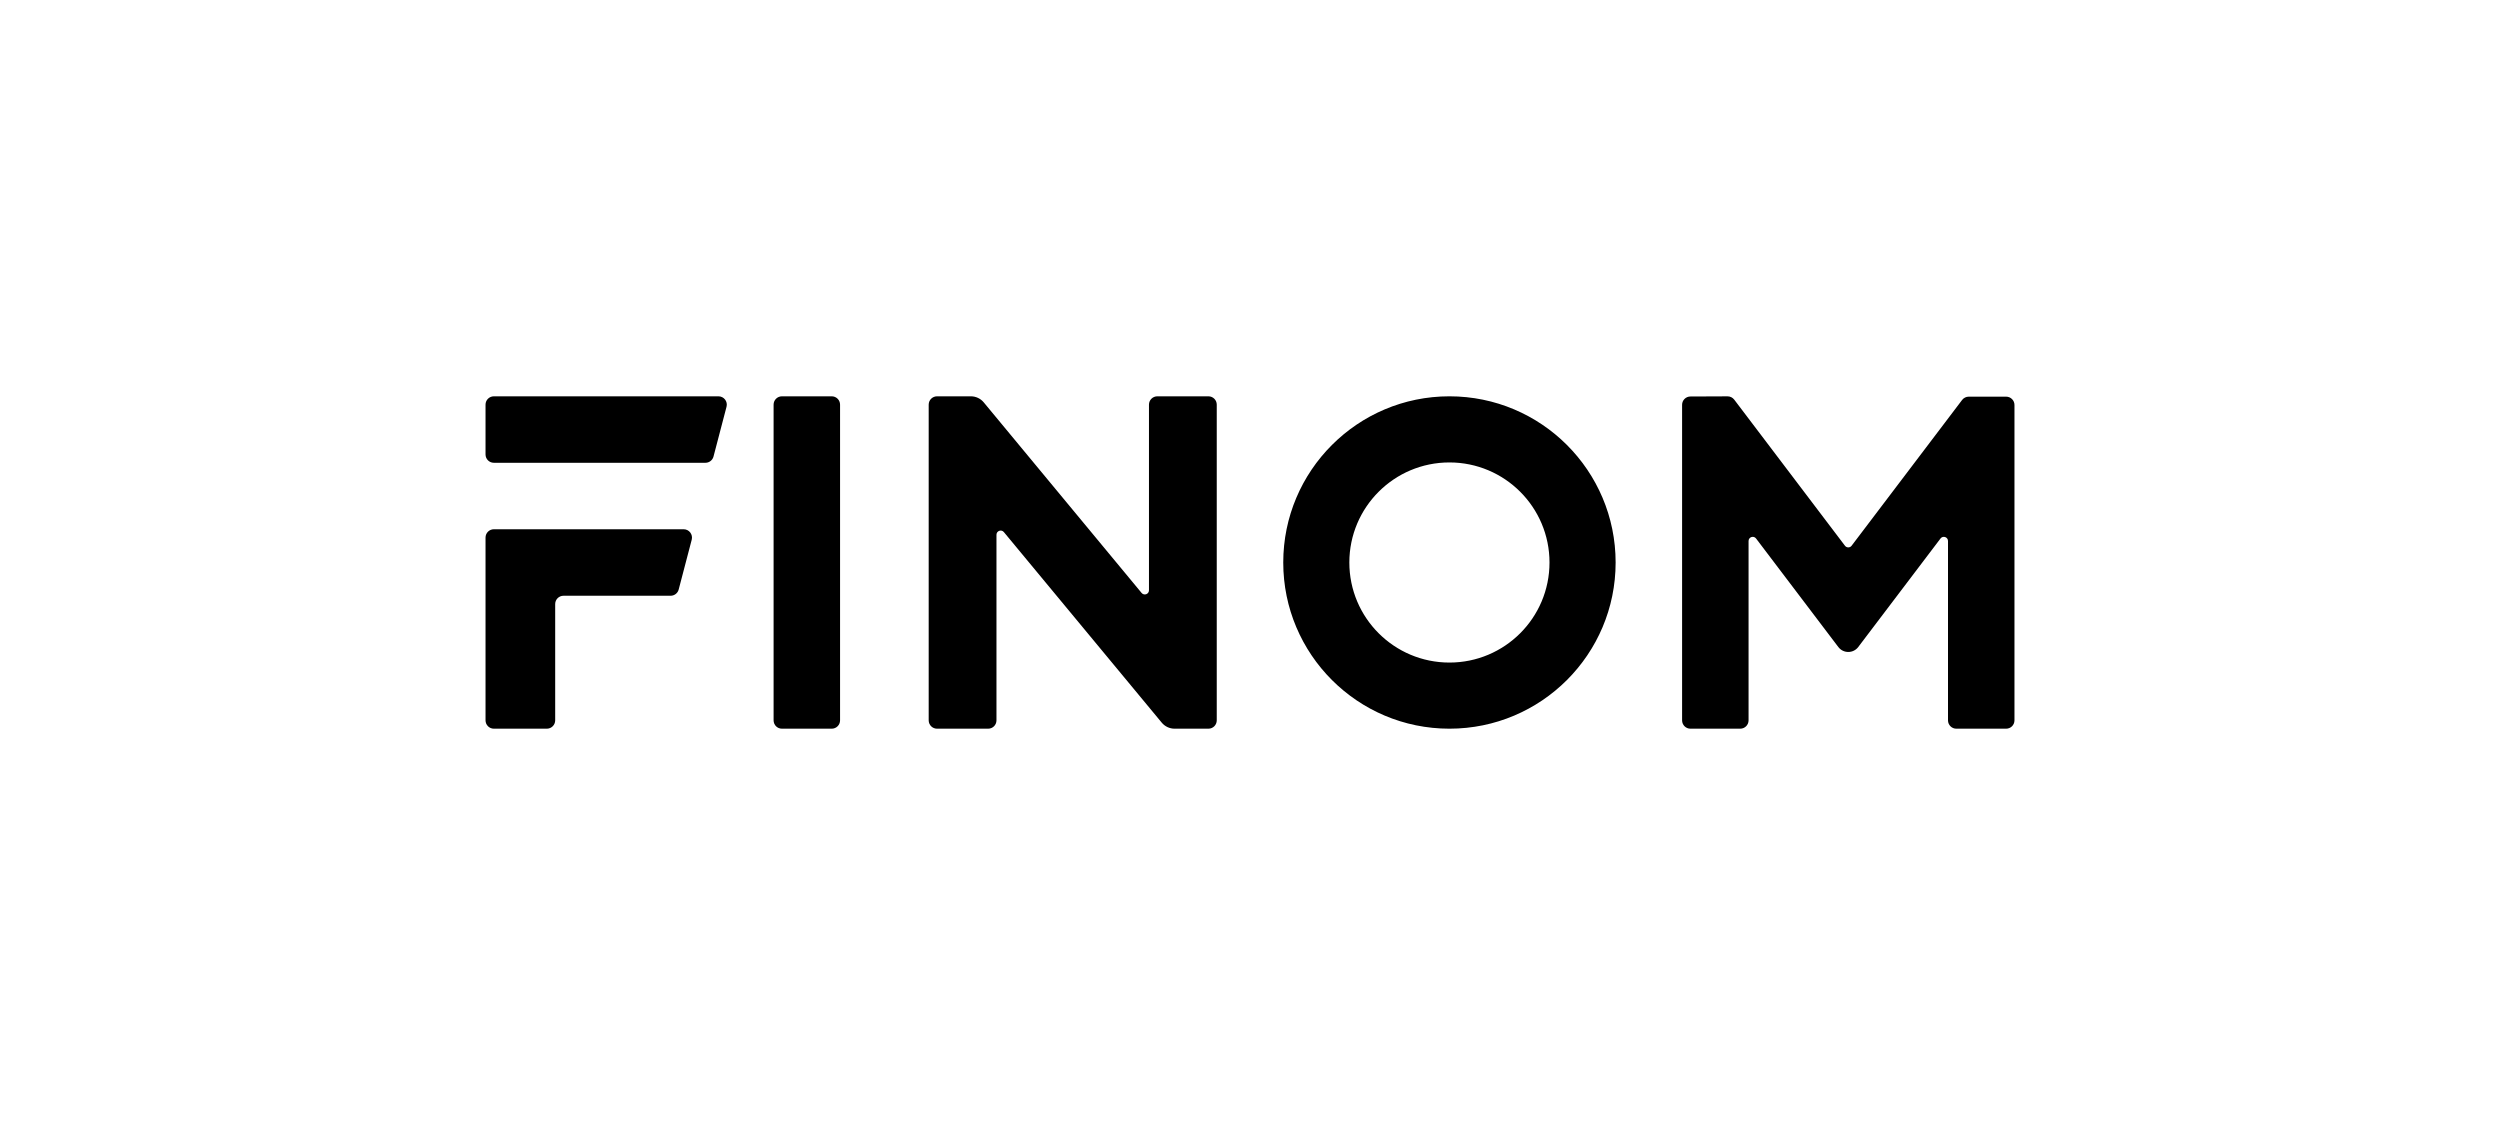 <?xml version="1.0" encoding="UTF-8"?>
<svg width="80px" height="36px" viewBox="0 0 80 36" version="1.1" xmlns="http://www.w3.org/2000/svg" xmlns:xlink="http://www.w3.org/1999/xlink">
    <title>finom-logo-aligned</title>
    <g id="finom-logo-aligned" stroke="none" stroke-width="1" fill="none" fill-rule="evenodd">
        <g id="finom-logo" transform="translate(15.537, 12.682)" fill="currentColor">
            <path d="M0.267,0 C0.119,0 0,0.119 0,0.267 L0,1.86 C0,2.008 0.119,2.127 0.267,2.127 L7.037,2.127 C7.158,2.127 7.264,2.045 7.295,1.928 L7.712,0.334 C7.756,0.165 7.629,0 7.454,0 L0.267,0 Z M1.962,10.636 L0.267,10.636 C0.119,10.636 0,10.516 0,10.369 L0,4.521 C0,4.374 0.119,4.254 0.267,4.254 L6.34,4.254 C6.515,4.254 6.642,4.42 6.598,4.589 L6.181,6.182 C6.15,6.3 6.044,6.382 5.922,6.382 L2.495,6.382 C2.348,6.382 2.229,6.501 2.229,6.648 L2.229,10.369 C2.229,10.516 2.109,10.636 1.962,10.636 Z M11.078,0 C11.226,0 11.345,0.119 11.345,0.267 L11.345,10.369 C11.345,10.517 11.226,10.636 11.078,10.636 L9.485,10.636 C9.337,10.636 9.218,10.517 9.218,10.369 L9.218,0.267 C9.218,0.119 9.337,0 9.485,0 L11.078,0 Z" id="Shape"></path>
            <path d="M21.497,0 L23.133,0 C23.28,0 23.399,0.119 23.399,0.267 L23.399,10.369 C23.399,10.516 23.28,10.636 23.133,10.636 L22.05,10.636 C21.891,10.636 21.74,10.565 21.639,10.443 L16.587,4.345 C16.507,4.248 16.35,4.305 16.35,4.43 L16.35,10.369 C16.35,10.517 16.231,10.636 16.084,10.636 L14.448,10.636 C14.301,10.636 14.181,10.517 14.181,10.369 L14.181,0.267 C14.181,0.119 14.301,0 14.448,0 L15.531,0 C15.69,0 15.841,0.071 15.942,0.193 L20.994,6.292 C21.074,6.388 21.23,6.332 21.23,6.207 L21.23,0.267 C21.23,0.119 21.35,0 21.497,0 Z M36.163,5.318 C36.163,8.255 33.782,10.636 30.845,10.636 C27.908,10.636 25.527,8.255 25.527,5.318 C25.527,2.381 27.908,0 30.845,0 C33.782,0 36.163,2.381 36.163,5.318 Z M27.642,5.318 C27.642,7.087 29.076,8.52 30.845,8.52 C32.613,8.52 34.047,7.087 34.047,5.318 C34.047,3.55 32.613,2.116 30.845,2.116 C29.076,2.116 27.642,3.55 27.642,5.318 Z M48.659,10.636 L47.066,10.636 C46.918,10.636 46.799,10.517 46.799,10.369 L46.799,4.63 C46.799,4.502 46.636,4.448 46.559,4.55 L43.927,8.022 C43.767,8.234 43.449,8.234 43.289,8.022 L40.657,4.55 C40.58,4.448 40.417,4.502 40.417,4.63 L40.417,10.369 C40.417,10.517 40.298,10.636 40.15,10.636 L38.557,10.636 C38.409,10.636 38.29,10.517 38.29,10.369 L38.29,0.272 C38.29,0.125 38.409,0.006 38.556,0.006 L39.744,0.001 C39.828,0 39.907,0.039 39.958,0.106 L43.502,4.782 C43.555,4.852 43.661,4.852 43.714,4.782 L47.251,0.116 C47.301,0.05 47.38,0.011 47.463,0.011 L48.659,0.011 C48.807,0.011 48.926,0.13 48.926,0.277 L48.926,10.369 C48.926,10.517 48.807,10.636 48.659,10.636 Z" id="Shape" fill-rule="nonzero"></path>
        </g>
    </g>
</svg>
